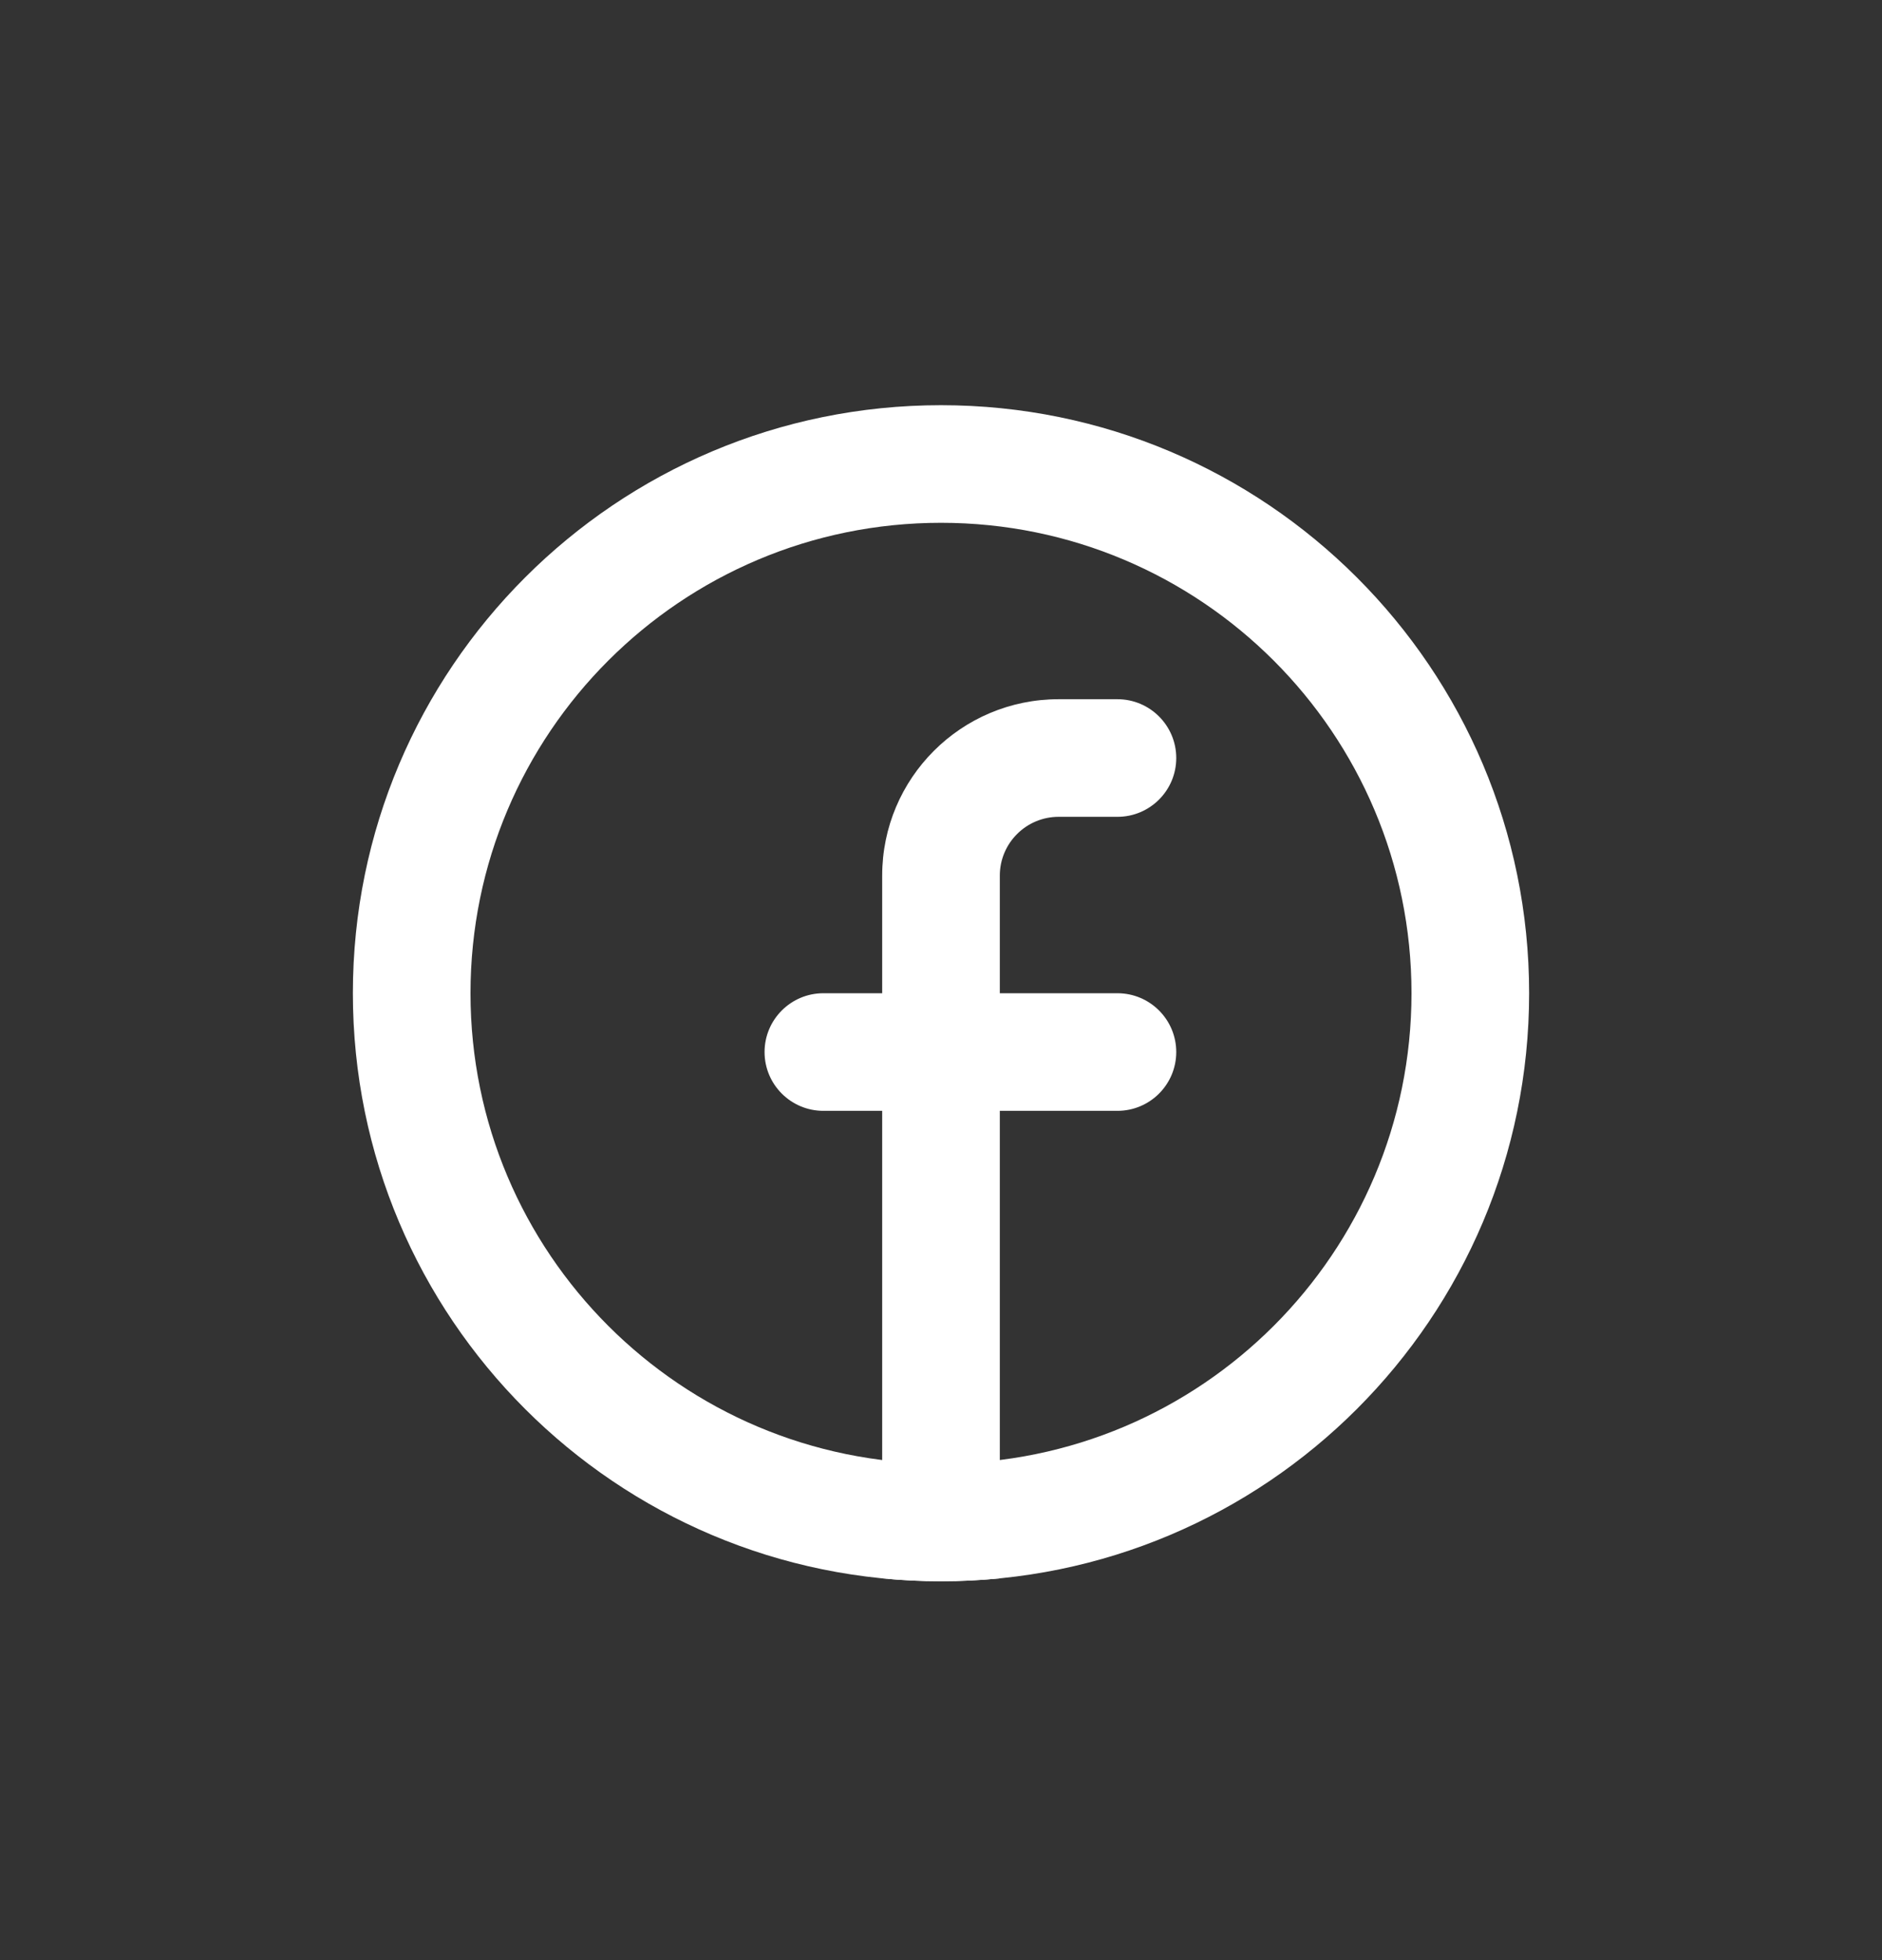 <svg width="24" height="25" viewBox="0 0 24 25" fill="none" xmlns="http://www.w3.org/2000/svg">
<rect x="0" y="0" width="24" height="25" fill="#333333" stroke="none"/>
<path d="M12.75 20.131C12.503 20.155 12.253 20.168 12 20.168C11.747 20.168 11.497 20.155 11.25 20.131V14.168H10.5C10.086 14.168 9.75 13.832 9.75 13.418C9.75 13.004 10.086 12.668 10.5 12.668H11.25V11.168C11.25 9.925 12.257 8.918 13.5 8.918H14.25C14.664 8.918 15 9.254 15 9.668C15 10.082 14.664 10.418 14.25 10.418H13.5C13.086 10.418 12.75 10.754 12.75 11.168V12.668H14.25C14.664 12.668 15 13.004 15 13.418C15 13.832 14.664 14.168 14.25 14.168H12.75V20.131Z" fill="white"/>
<path fill-rule="evenodd" clip-rule="evenodd" d="M12 18.668C15.314 18.668 18 15.982 18 12.668C18 9.354 15.314 6.668 12 6.668C8.686 6.668 6 9.354 6 12.668C6 15.982 8.686 18.668 12 18.668ZM12 20.168C16.142 20.168 19.5 16.81 19.5 12.668C19.5 8.526 16.142 5.168 12 5.168C7.858 5.168 4.5 8.526 4.5 12.668C4.5 16.81 7.858 20.168 12 20.168Z" fill="white"/>
</svg>
